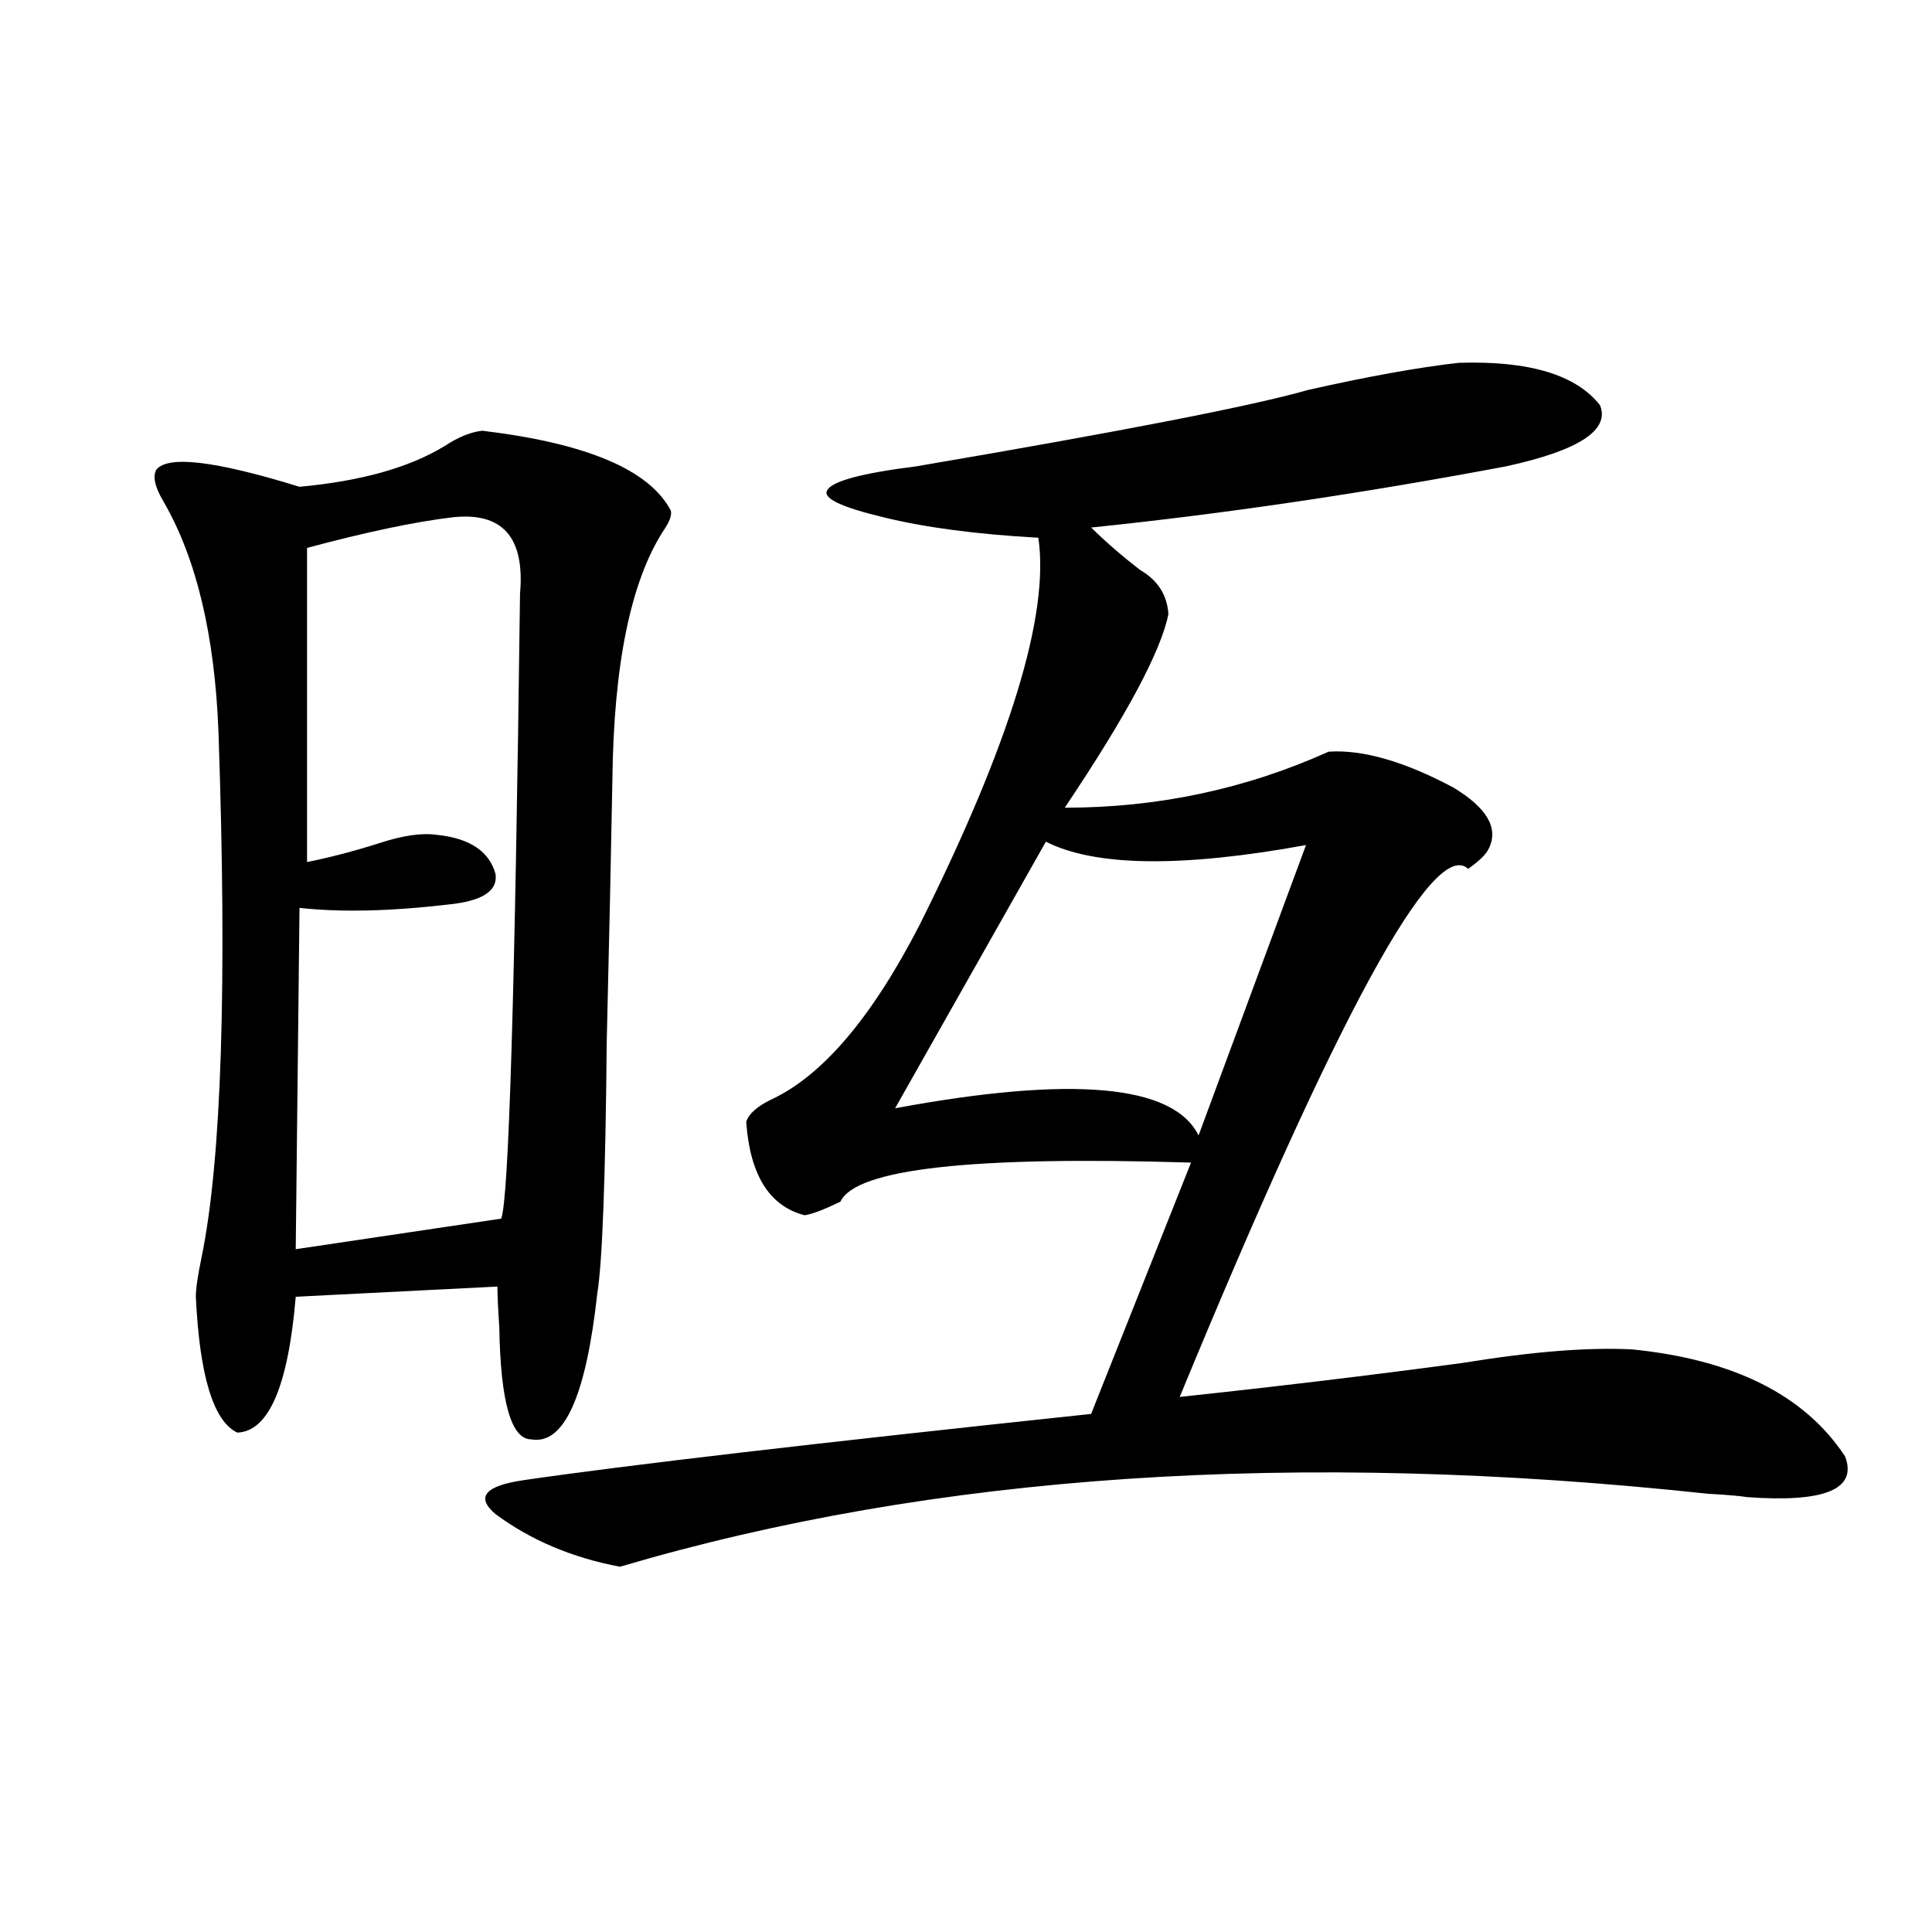 <?xml version="1.0" encoding="utf-8"?>
<!-- Generator: Adobe Illustrator 16.0.0, SVG Export Plug-In . SVG Version: 6.00 Build 0)  -->
<!DOCTYPE svg PUBLIC "-//W3C//DTD SVG 1.1//EN" "http://www.w3.org/Graphics/SVG/1.1/DTD/svg11.dtd">
<svg version="1.1" id="图层_1" xmlns="http://www.w3.org/2000/svg" xmlns:xlink="http://www.w3.org/1999/xlink" x="0px" y="0px"
	 width="1000px" height="1000px" viewBox="0 0 1000 1000" enable-background="new 0 0 1000 1000" xml:space="preserve">
<path d="M249.652,222.953c53.978,6.455,86.492,20.215,97.559,41.309c0.641,2.349-0.655,5.864-3.902,10.547
	c-16.92,26.367-25.7,69.434-26.341,129.199c-0.655,36.338-1.631,81.45-2.927,135.352c-0.655,70.903-2.286,114.258-4.878,130.078
	c-5.854,53.325-17.24,78.525-34.146,75.586c-10.411,0-15.944-19.336-16.585-58.008c-0.655-9.956-0.976-16.987-0.976-21.094
	l-104.388,5.273c-3.902,46.294-13.993,69.736-30.243,70.313c-12.362-5.85-19.512-29.292-21.463-70.313
	c0-4.092,0.976-10.835,2.927-20.215c10.396-50.386,13.323-141.201,8.78-272.461c-1.951-49.795-11.387-89.346-28.292-118.652
	c-4.558-7.607-5.854-13.184-3.902-16.699c5.854-7.607,30.563-4.683,74.145,8.789c31.859-2.925,56.904-9.956,75.12-21.094
	C237.29,226.181,243.799,223.544,249.652,222.953z M234.043,267.777c-19.512,2.349-44.557,7.622-75.12,15.82v162.598
	c11.707-2.334,24.055-5.562,37.072-9.668c12.348-4.092,22.438-5.562,30.243-4.395c16.905,1.758,26.981,8.501,30.243,20.215
	c1.296,8.789-6.829,14.063-24.39,15.82c-29.923,3.516-55.608,4.106-77.071,1.758l-1.951,176.66l106.339-15.82
	c3.902-9.365,7.149-117.183,9.756-323.438C271.756,278.036,260.049,264.853,234.043,267.777z M755.006,187.797
	c36.417-1.167,60.807,6.152,73.169,21.973c5.198,12.896-11.066,23.442-48.779,31.641c-74.8,14.063-146.338,24.609-214.629,31.641
	c7.805,7.622,16.25,14.941,25.365,21.973c9.101,5.273,13.979,12.896,14.634,22.852c-3.902,19.336-21.798,52.734-53.657,100.195
	c48.124,0,93.656-9.668,136.582-29.004c17.561-1.167,39.023,4.985,64.389,18.457c17.561,10.547,23.734,21.094,18.536,31.641
	c-1.311,2.939-4.878,6.455-10.731,10.547c-17.561-16.396-67.315,74.707-149.265,273.34c49.42-5.273,98.199-11.123,146.338-17.578
	c35.762-5.85,65.029-8.198,87.803-7.031c52.682,5.273,89.419,23.73,110.241,55.371c6.494,17.002-10.411,24.033-50.73,21.094
	c-3.262-0.576-10.091-1.167-20.487-1.758c-212.678-22.852-400.325-10.244-562.913,37.793c-24.725-4.683-46.188-13.76-64.389-27.246
	c-10.411-8.789-5.533-14.639,14.634-17.578c52.026-7.607,149.905-19.033,293.651-34.277l51.706-130.078
	c-113.168-3.516-173.654,3.228-181.459,20.215c-8.46,4.106-14.634,6.455-18.536,7.031c-18.216-4.683-28.292-20.791-30.243-48.34
	c1.296-4.092,5.519-7.91,12.683-11.426c26.661-12.305,52.347-42.476,77.071-90.527c46.828-93.74,67.315-160.537,61.462-200.391
	c-31.874-1.758-58.535-5.273-79.998-10.547c-22.118-5.273-31.874-9.956-29.268-14.063c2.592-4.683,17.881-8.789,45.853-12.305
	c106.659-18.154,174.295-31.338,202.922-39.551C708.178,194.828,734.184,190.146,755.006,187.797z M675.983,437.406
	c-64.389,11.729-109.266,11.138-134.631-1.758l-78.047,137.988c91.705-16.987,144.052-12.305,157.069,14.063L675.983,437.406z"/>
</svg>
